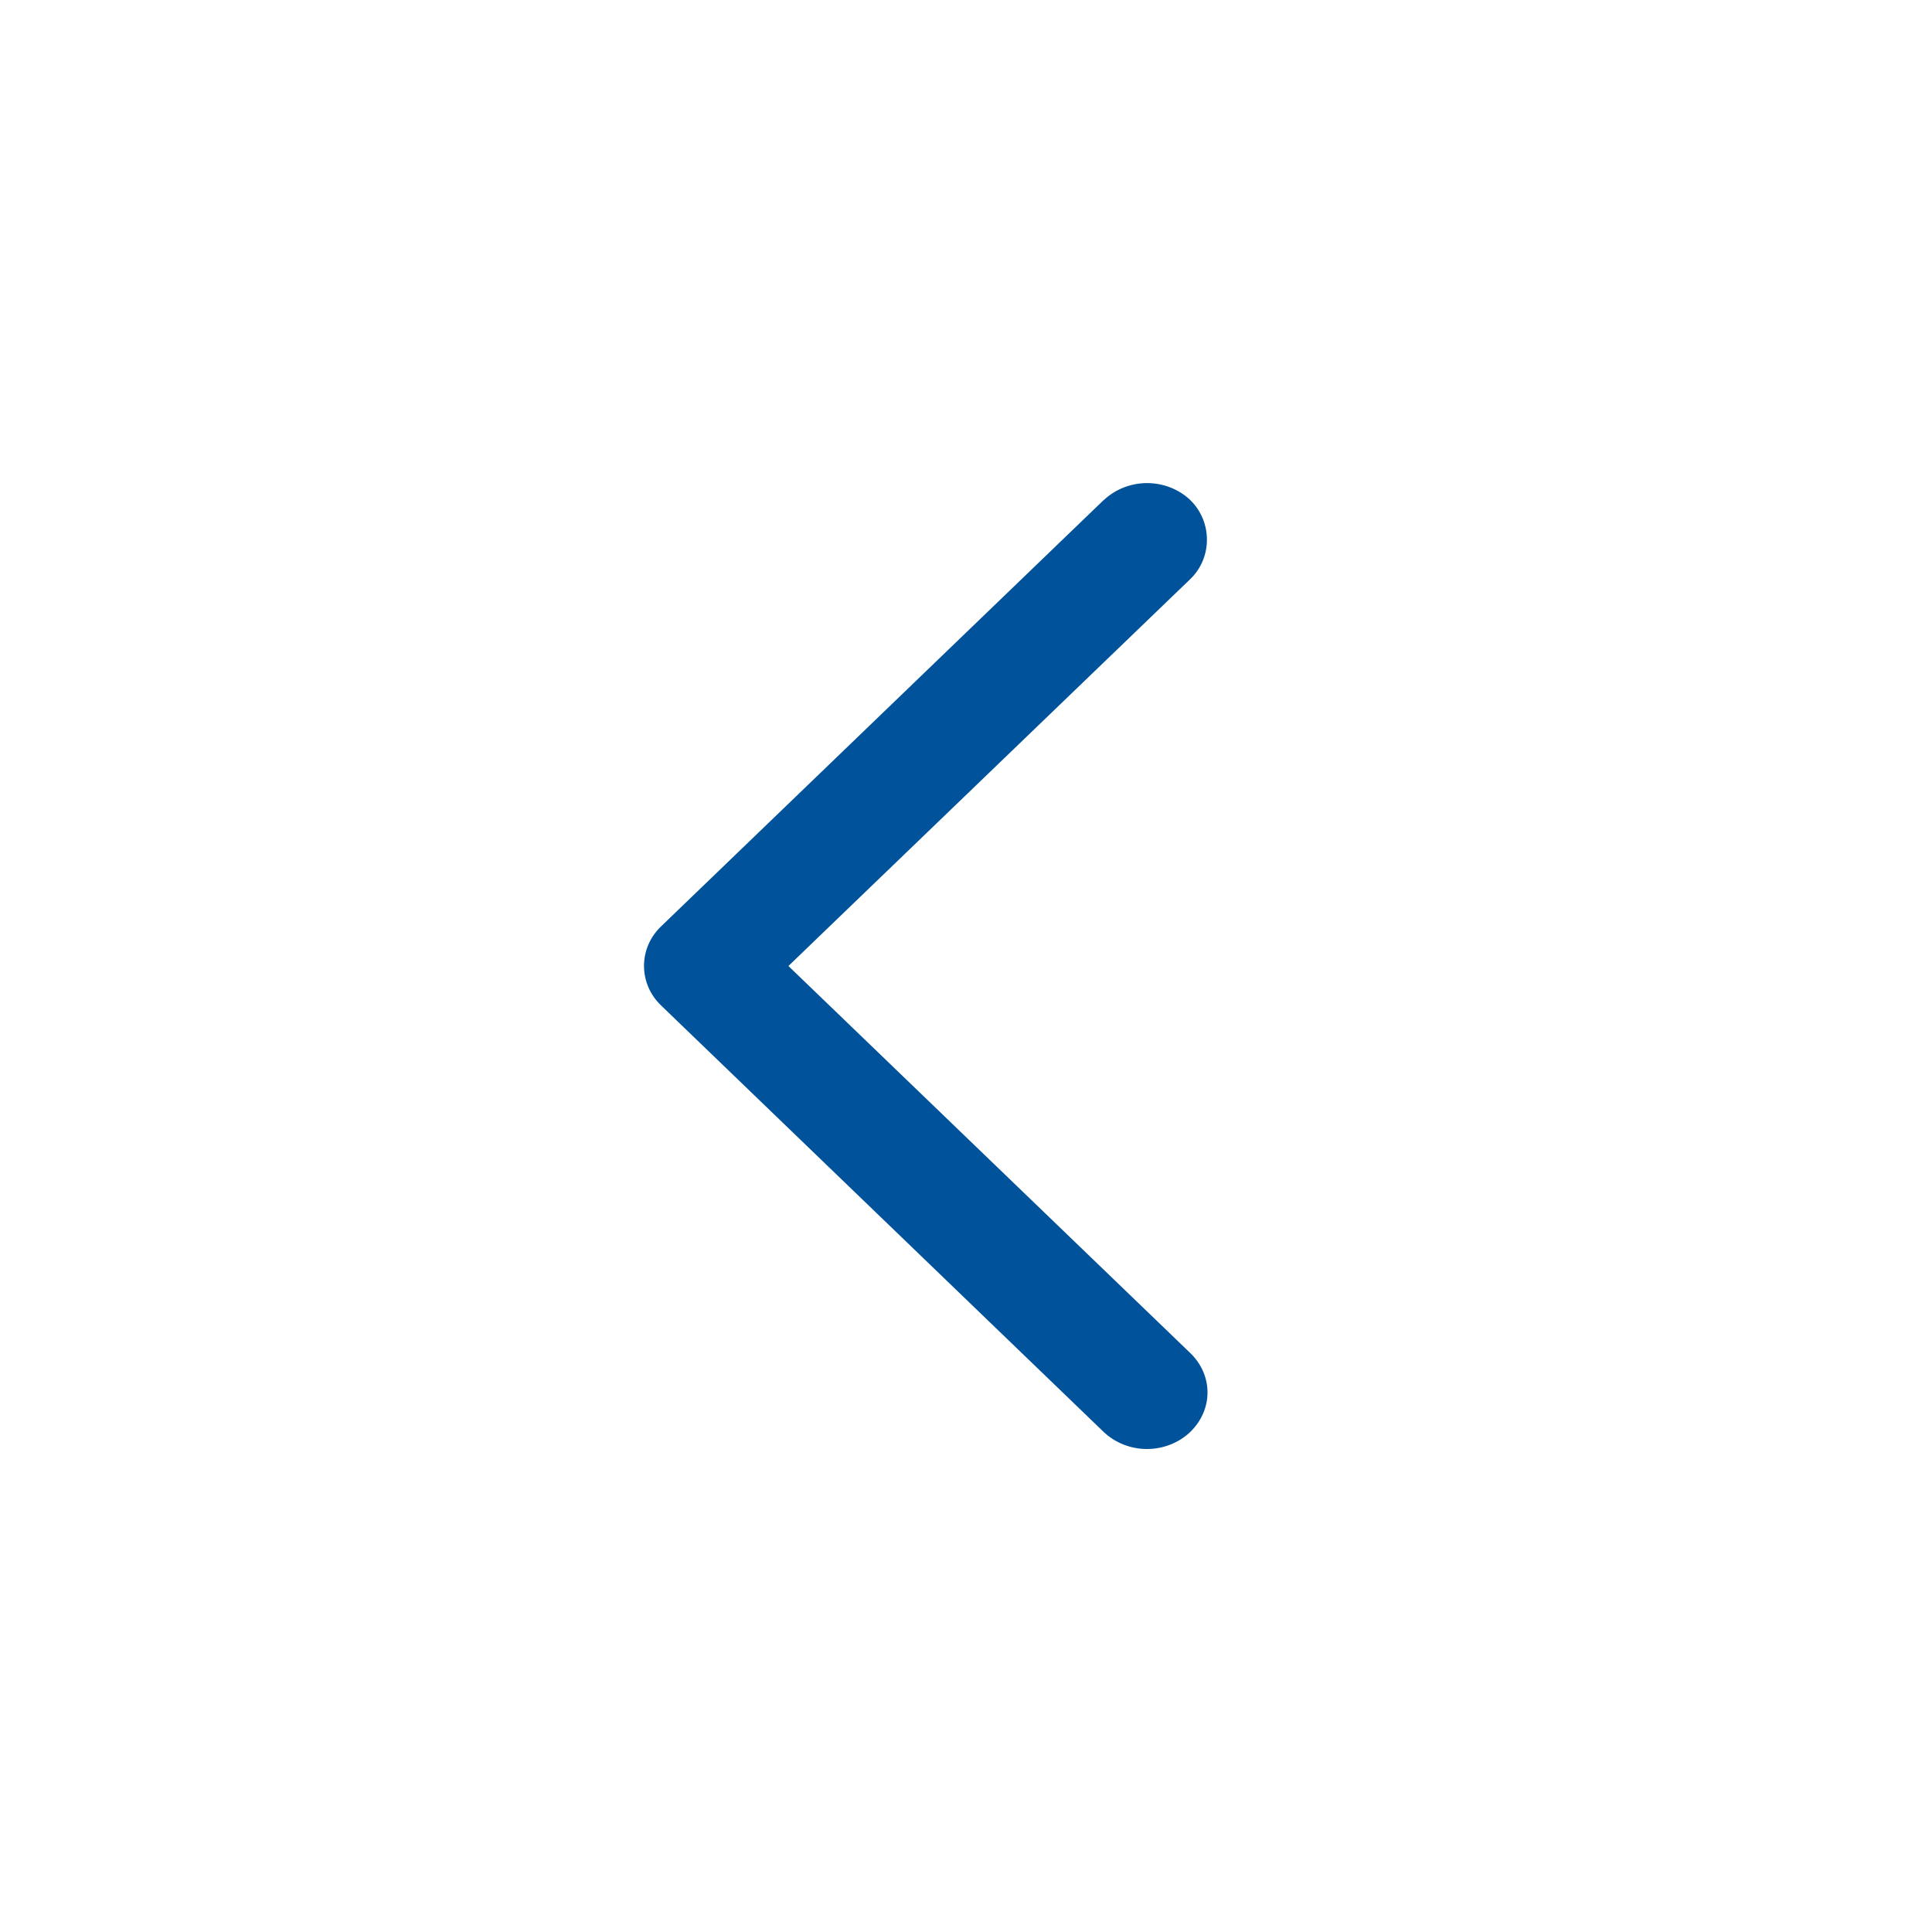 <svg xmlns="http://www.w3.org/2000/svg" width="24" height="24" viewBox="0 0 24 24">
    <path fill="#00529B" fill-rule="evenodd" d="M13.711 6.211l-5.5 5.298c-.282.27-.28.711 0 .98l5.5 5.3c.141.134.337.212.538.211.202 0 .397-.078.537-.212.142-.138.214-.314.214-.49 0-.177-.072-.353-.214-.49L9.794 12 14.79 7.19c.27-.264.272-.707-.003-.977-.14-.134-.335-.212-.537-.212-.201 0-.397.077-.538.211"/>
</svg>
